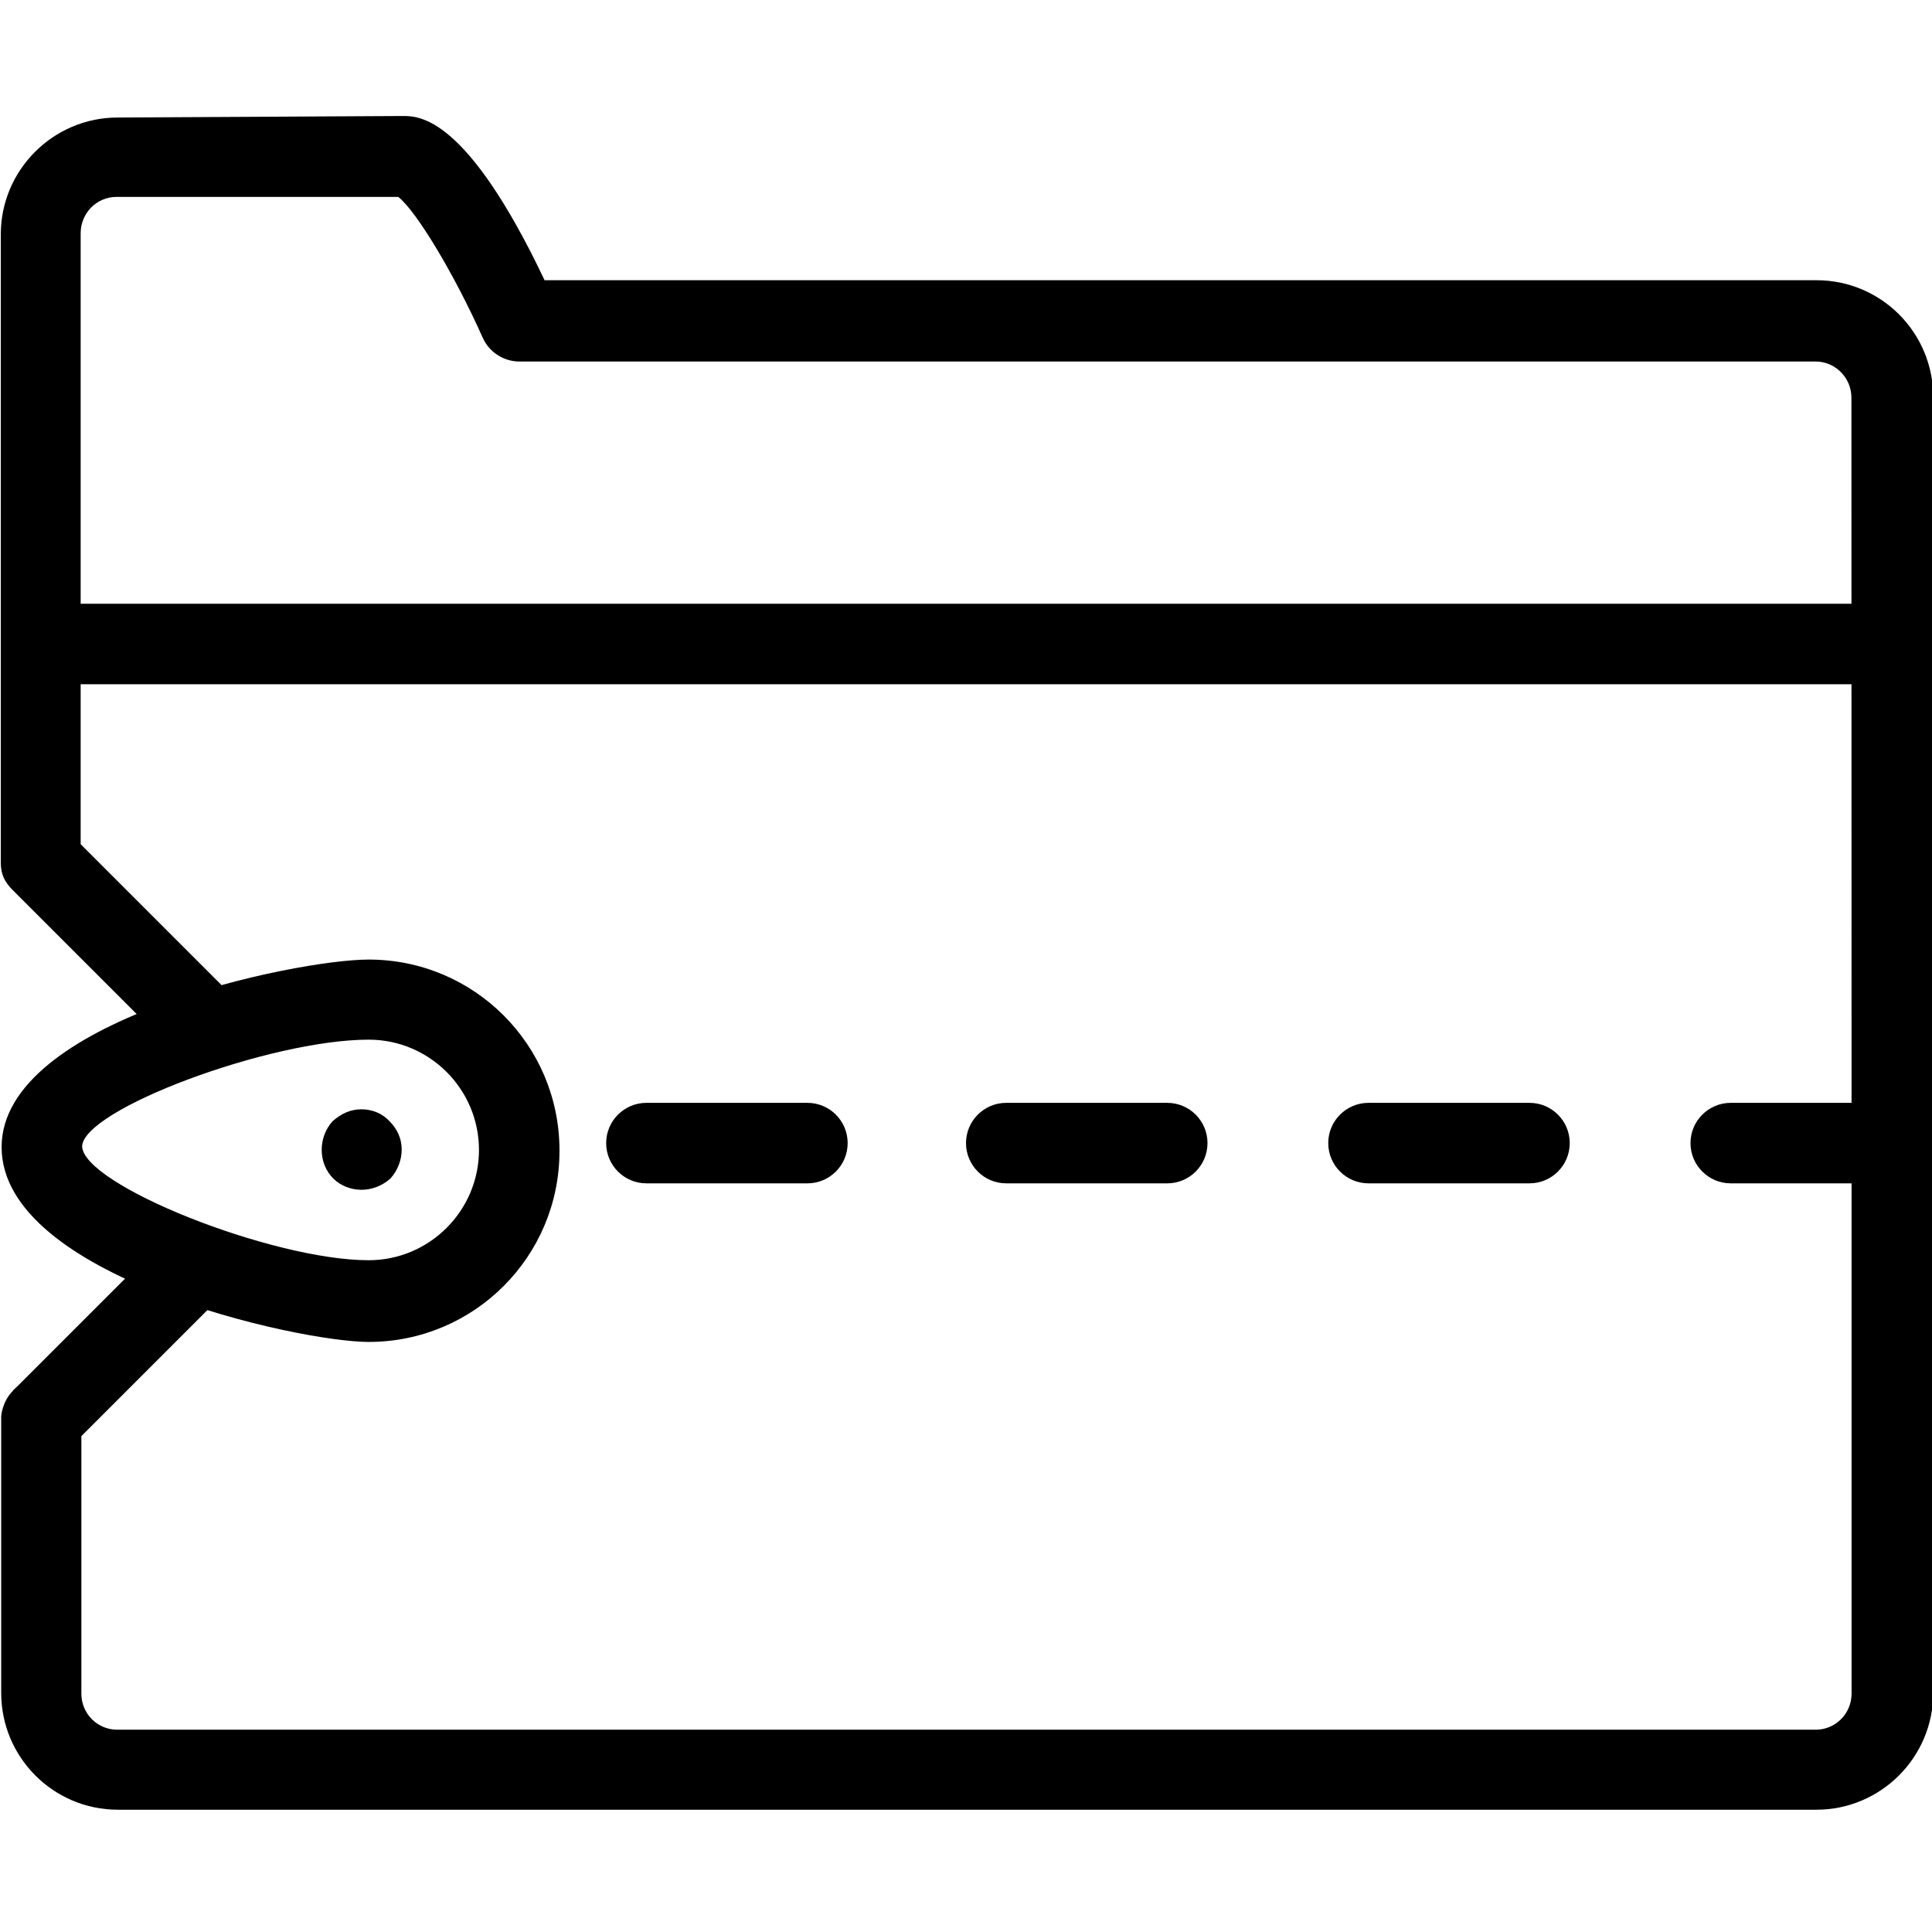 <?xml version="1.0" encoding="UTF-8"?>
<!-- Generator: Adobe Illustrator 19.2.0, SVG Export Plug-In . SVG Version: 6.00 Build 0)  -->
<svg width="24px" height="24px" enable-background="new 0 0 24 24" version="1.1" viewBox="0 0 24 24" xml:space="preserve" xmlns="http://www.w3.org/2000/svg" xmlns:cc="http://creativecommons.org/ns#" xmlns:dc="http://purl.org/dc/elements/1.1/" xmlns:rdf="http://www.w3.org/1999/02/22-rdf-syntax-ns#">
<path d="m1.46 1.46c-0.797 0-1.45 0.651-1.45 1.45v7.81c0 0.142 0.051 0.24 0.145 0.334l1.89 1.89 0.707-0.707-1.75-1.75c-7.83e-5 -1.29 0-6.61 0-7.59 0-0.249 0.199-0.451 0.445-0.451h3.5c0.221 0.17 0.697 0.958 1.05 1.75 0.081 0.18 0.26 0.295 0.457 0.295h16.1c0.245 0 0.445 0.201 0.445 0.449 0.002 5.67 2e-3 10.4 2e-3 16.1-1e-3 0.248-0.2 0.447-0.445 0.447h-21.1c-0.246 0-0.445-0.199-0.445-0.447 6.19e-4 -3.17 3.88e-4 -0.748 0-3.2l1.75-1.75-0.707-0.707-1.83 1.83-0.065 0.062 0.002 2e-3c-0.134 0.133-0.146 0.314-0.146 0.314v3.44c0 0.799 0.648 1.45 1.45 1.45h21.1c0.797 0 1.45-0.65 1.45-1.45v-16.1c0-0.801-0.648-1.45-1.45-1.45h-15.8c-0.968-2.04-1.56-2.04-1.76-2.04z"/><path d="m0.661 7.5h22.8v1h-22.8z" stroke-width=".945"/><g transform="rotate(-90 11.1 8.47)">
	<g transform="translate(2.5)"><path d="m2.78 4.32c1.31 0 2.37-1.06 2.37-2.37 0-0.902-0.749-4.56-2.33-4.56-1.61 0-2.42 3.69-2.42 4.56 0 1.31 1.06 2.37 2.37 2.37zm0.045-5.93c0.459 0 1.33 2.33 1.33 3.56 0 0.756-0.615 1.37-1.37 1.37s-1.37-0.615-1.37-1.37c0-1.2 0.939-3.56 1.42-3.56z"/><path d="m2.79 2.36c0.13 0 0.25-0.05 0.35-0.15 0.1-0.09 0.15-0.22 0.15-0.35s-0.05-0.25-0.15-0.36c-0.2-0.18-0.52-0.18-0.71 0.01-0.09 0.09-0.14 0.22-0.14 0.35s0.05 0.26 0.14 0.36c0.1 0.09 0.23 0.14 0.36 0.14z"/></g>
</g><path d="m8.03 13.7c-0.276 0-0.5 0.224-0.5 0.5s0.224 0.5 0.5 0.5h2c0.276 0 0.5-0.224 0.5-0.5s-0.224-0.5-0.5-0.5z"/><path d="m12.5 13.7c-0.276 0-0.5 0.224-0.5 0.5s0.224 0.5 0.5 0.5h2c0.276 0 0.5-0.224 0.5-0.5s-0.224-0.5-0.5-0.5z"/><path d="m17 13.7c-0.276 0-0.5 0.224-0.5 0.5s0.224 0.5 0.5 0.5h2c0.276 0 0.5-0.224 0.5-0.5s-0.224-0.5-0.5-0.5z"/><path d="m21.5 13.7c-0.276 0-0.5 0.224-0.5 0.5s0.224 0.5 0.5 0.5h1.91c0.276 0 0.5-0.224 0.5-0.5s-0.224-0.5-0.5-0.5z"/>
</svg>
